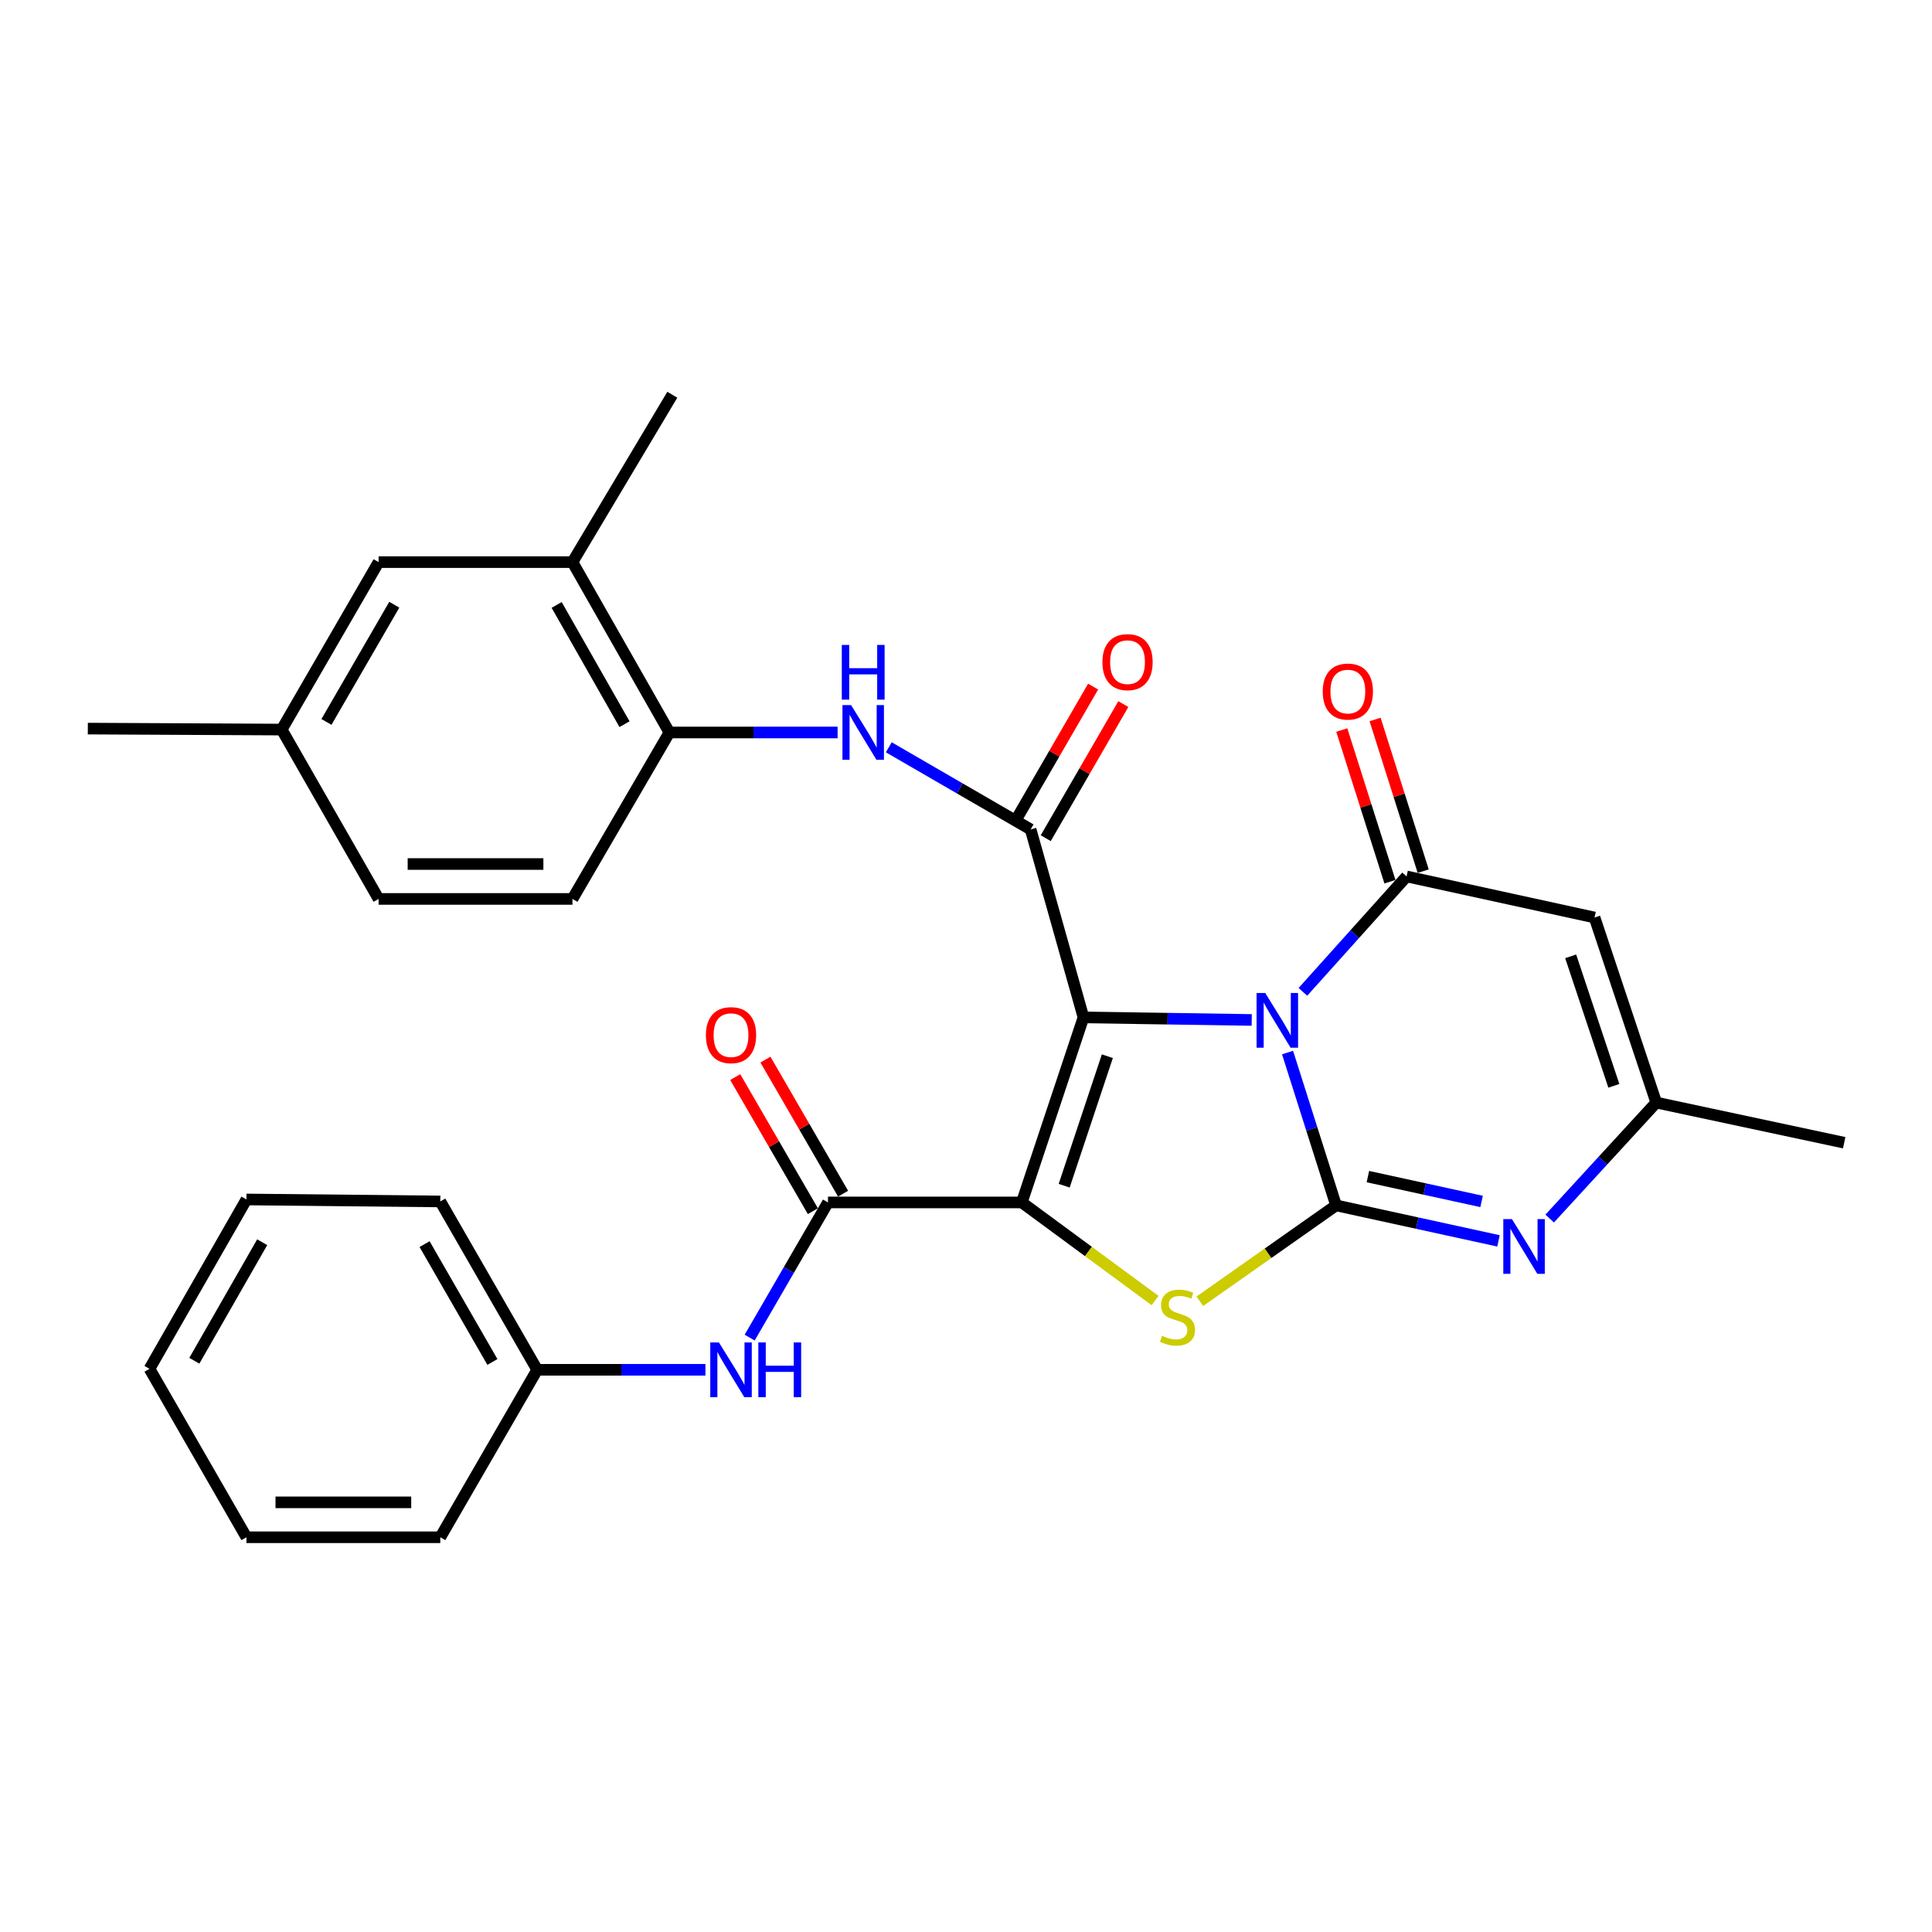 <?xml version='1.0' encoding='iso-8859-1'?>
<svg version='1.1' baseProfile='full'
              xmlns='http://www.w3.org/2000/svg'
                      xmlns:rdkit='http://www.rdkit.org/xml'
                      xmlns:xlink='http://www.w3.org/1999/xlink'
                  xml:space='preserve'
width='1000px' height='1000px' viewBox='0 0 1000 1000'>
<!-- END OF HEADER -->
<rect style='opacity:1.0;fill:#FFFFFF;stroke:none' width='1000' height='1000' x='0' y='0'> </rect>
<path class='bond-0' d='M 560.808,526.604 L 604.349,527.266' style='fill:none;fill-rule:evenodd;stroke:#000000;stroke-width:6px;stroke-linecap:butt;stroke-linejoin:miter;stroke-opacity:1' />
<path class='bond-0' d='M 604.349,527.266 L 647.891,527.928' style='fill:none;fill-rule:evenodd;stroke:#0000FF;stroke-width:6px;stroke-linecap:butt;stroke-linejoin:miter;stroke-opacity:1' />
<path class='bond-1' d='M 560.808,526.604 L 528.883,622.378' style='fill:none;fill-rule:evenodd;stroke:#000000;stroke-width:6px;stroke-linecap:butt;stroke-linejoin:miter;stroke-opacity:1' />
<path class='bond-1' d='M 573.162,546.684 L 550.815,613.726' style='fill:none;fill-rule:evenodd;stroke:#000000;stroke-width:6px;stroke-linecap:butt;stroke-linejoin:miter;stroke-opacity:1' />
<path class='bond-5' d='M 560.808,526.604 L 533.451,429.314' style='fill:none;fill-rule:evenodd;stroke:#000000;stroke-width:6px;stroke-linecap:butt;stroke-linejoin:miter;stroke-opacity:1' />
<path class='bond-2' d='M 666.433,544.802 L 678.991,584.353' style='fill:none;fill-rule:evenodd;stroke:#0000FF;stroke-width:6px;stroke-linecap:butt;stroke-linejoin:miter;stroke-opacity:1' />
<path class='bond-2' d='M 678.991,584.353 L 691.548,623.904' style='fill:none;fill-rule:evenodd;stroke:#000000;stroke-width:6px;stroke-linecap:butt;stroke-linejoin:miter;stroke-opacity:1' />
<path class='bond-4' d='M 674.382,513.384 L 701.212,483.512' style='fill:none;fill-rule:evenodd;stroke:#0000FF;stroke-width:6px;stroke-linecap:butt;stroke-linejoin:miter;stroke-opacity:1' />
<path class='bond-4' d='M 701.212,483.512 L 728.041,453.639' style='fill:none;fill-rule:evenodd;stroke:#000000;stroke-width:6px;stroke-linecap:butt;stroke-linejoin:miter;stroke-opacity:1' />
<path class='bond-3' d='M 528.883,622.378 L 563.375,647.767' style='fill:none;fill-rule:evenodd;stroke:#000000;stroke-width:6px;stroke-linecap:butt;stroke-linejoin:miter;stroke-opacity:1' />
<path class='bond-3' d='M 563.375,647.767 L 597.867,673.155' style='fill:none;fill-rule:evenodd;stroke:#CCCC00;stroke-width:6px;stroke-linecap:butt;stroke-linejoin:miter;stroke-opacity:1' />
<path class='bond-7' d='M 528.883,622.378 L 428.561,622.378' style='fill:none;fill-rule:evenodd;stroke:#000000;stroke-width:6px;stroke-linecap:butt;stroke-linejoin:miter;stroke-opacity:1' />
<path class='bond-6' d='M 691.548,623.904 L 733.583,633.09' style='fill:none;fill-rule:evenodd;stroke:#000000;stroke-width:6px;stroke-linecap:butt;stroke-linejoin:miter;stroke-opacity:1' />
<path class='bond-6' d='M 733.583,633.09 L 775.618,642.276' style='fill:none;fill-rule:evenodd;stroke:#0000FF;stroke-width:6px;stroke-linecap:butt;stroke-linejoin:miter;stroke-opacity:1' />
<path class='bond-6' d='M 708.017,609.006 L 737.441,615.436' style='fill:none;fill-rule:evenodd;stroke:#000000;stroke-width:6px;stroke-linecap:butt;stroke-linejoin:miter;stroke-opacity:1' />
<path class='bond-6' d='M 737.441,615.436 L 766.866,621.866' style='fill:none;fill-rule:evenodd;stroke:#0000FF;stroke-width:6px;stroke-linecap:butt;stroke-linejoin:miter;stroke-opacity:1' />
<path class='bond-30' d='M 691.548,623.904 L 656.293,648.714' style='fill:none;fill-rule:evenodd;stroke:#000000;stroke-width:6px;stroke-linecap:butt;stroke-linejoin:miter;stroke-opacity:1' />
<path class='bond-30' d='M 656.293,648.714 L 621.037,673.524' style='fill:none;fill-rule:evenodd;stroke:#CCCC00;stroke-width:6px;stroke-linecap:butt;stroke-linejoin:miter;stroke-opacity:1' />
<path class='bond-8' d='M 728.041,453.639 L 825.331,474.902' style='fill:none;fill-rule:evenodd;stroke:#000000;stroke-width:6px;stroke-linecap:butt;stroke-linejoin:miter;stroke-opacity:1' />
<path class='bond-14' d='M 736.653,450.905 L 724.194,411.654' style='fill:none;fill-rule:evenodd;stroke:#000000;stroke-width:6px;stroke-linecap:butt;stroke-linejoin:miter;stroke-opacity:1' />
<path class='bond-14' d='M 724.194,411.654 L 711.736,372.403' style='fill:none;fill-rule:evenodd;stroke:#FF0000;stroke-width:6px;stroke-linecap:butt;stroke-linejoin:miter;stroke-opacity:1' />
<path class='bond-14' d='M 719.429,456.372 L 706.971,417.121' style='fill:none;fill-rule:evenodd;stroke:#000000;stroke-width:6px;stroke-linecap:butt;stroke-linejoin:miter;stroke-opacity:1' />
<path class='bond-14' d='M 706.971,417.121 L 694.512,377.87' style='fill:none;fill-rule:evenodd;stroke:#FF0000;stroke-width:6px;stroke-linecap:butt;stroke-linejoin:miter;stroke-opacity:1' />
<path class='bond-9' d='M 533.451,429.314 L 496.743,408.056' style='fill:none;fill-rule:evenodd;stroke:#000000;stroke-width:6px;stroke-linecap:butt;stroke-linejoin:miter;stroke-opacity:1' />
<path class='bond-9' d='M 496.743,408.056 L 460.036,386.798' style='fill:none;fill-rule:evenodd;stroke:#0000FF;stroke-width:6px;stroke-linecap:butt;stroke-linejoin:miter;stroke-opacity:1' />
<path class='bond-15' d='M 541.271,433.84 L 561.354,399.137' style='fill:none;fill-rule:evenodd;stroke:#000000;stroke-width:6px;stroke-linecap:butt;stroke-linejoin:miter;stroke-opacity:1' />
<path class='bond-15' d='M 561.354,399.137 L 581.436,364.434' style='fill:none;fill-rule:evenodd;stroke:#FF0000;stroke-width:6px;stroke-linecap:butt;stroke-linejoin:miter;stroke-opacity:1' />
<path class='bond-15' d='M 525.63,424.788 L 545.713,390.086' style='fill:none;fill-rule:evenodd;stroke:#000000;stroke-width:6px;stroke-linecap:butt;stroke-linejoin:miter;stroke-opacity:1' />
<path class='bond-15' d='M 545.713,390.086 L 565.796,355.383' style='fill:none;fill-rule:evenodd;stroke:#FF0000;stroke-width:6px;stroke-linecap:butt;stroke-linejoin:miter;stroke-opacity:1' />
<path class='bond-31' d='M 802.117,630.723 L 829.691,600.704' style='fill:none;fill-rule:evenodd;stroke:#0000FF;stroke-width:6px;stroke-linecap:butt;stroke-linejoin:miter;stroke-opacity:1' />
<path class='bond-31' d='M 829.691,600.704 L 857.265,570.686' style='fill:none;fill-rule:evenodd;stroke:#000000;stroke-width:6px;stroke-linecap:butt;stroke-linejoin:miter;stroke-opacity:1' />
<path class='bond-11' d='M 428.561,622.378 L 408.295,657.361' style='fill:none;fill-rule:evenodd;stroke:#000000;stroke-width:6px;stroke-linecap:butt;stroke-linejoin:miter;stroke-opacity:1' />
<path class='bond-11' d='M 408.295,657.361 L 388.028,692.343' style='fill:none;fill-rule:evenodd;stroke:#0000FF;stroke-width:6px;stroke-linecap:butt;stroke-linejoin:miter;stroke-opacity:1' />
<path class='bond-16' d='M 436.38,617.85 L 416.285,583.148' style='fill:none;fill-rule:evenodd;stroke:#000000;stroke-width:6px;stroke-linecap:butt;stroke-linejoin:miter;stroke-opacity:1' />
<path class='bond-16' d='M 416.285,583.148 L 396.191,548.446' style='fill:none;fill-rule:evenodd;stroke:#FF0000;stroke-width:6px;stroke-linecap:butt;stroke-linejoin:miter;stroke-opacity:1' />
<path class='bond-16' d='M 420.742,626.906 L 400.647,592.203' style='fill:none;fill-rule:evenodd;stroke:#000000;stroke-width:6px;stroke-linecap:butt;stroke-linejoin:miter;stroke-opacity:1' />
<path class='bond-16' d='M 400.647,592.203 L 380.553,557.501' style='fill:none;fill-rule:evenodd;stroke:#FF0000;stroke-width:6px;stroke-linecap:butt;stroke-linejoin:miter;stroke-opacity:1' />
<path class='bond-10' d='M 825.331,474.902 L 857.265,570.686' style='fill:none;fill-rule:evenodd;stroke:#000000;stroke-width:6px;stroke-linecap:butt;stroke-linejoin:miter;stroke-opacity:1' />
<path class='bond-10' d='M 812.978,494.985 L 835.332,562.034' style='fill:none;fill-rule:evenodd;stroke:#000000;stroke-width:6px;stroke-linecap:butt;stroke-linejoin:miter;stroke-opacity:1' />
<path class='bond-12' d='M 433.544,379.128 L 390.012,379.128' style='fill:none;fill-rule:evenodd;stroke:#0000FF;stroke-width:6px;stroke-linecap:butt;stroke-linejoin:miter;stroke-opacity:1' />
<path class='bond-12' d='M 390.012,379.128 L 346.48,379.128' style='fill:none;fill-rule:evenodd;stroke:#000000;stroke-width:6px;stroke-linecap:butt;stroke-linejoin:miter;stroke-opacity:1' />
<path class='bond-22' d='M 857.265,570.686 L 954.545,591.467' style='fill:none;fill-rule:evenodd;stroke:#000000;stroke-width:6px;stroke-linecap:butt;stroke-linejoin:miter;stroke-opacity:1' />
<path class='bond-19' d='M 365.127,709.006 L 321.59,709.006' style='fill:none;fill-rule:evenodd;stroke:#0000FF;stroke-width:6px;stroke-linecap:butt;stroke-linejoin:miter;stroke-opacity:1' />
<path class='bond-19' d='M 321.59,709.006 L 278.053,709.006' style='fill:none;fill-rule:evenodd;stroke:#000000;stroke-width:6px;stroke-linecap:butt;stroke-linejoin:miter;stroke-opacity:1' />
<path class='bond-13' d='M 346.48,379.128 L 296.304,290.953' style='fill:none;fill-rule:evenodd;stroke:#000000;stroke-width:6px;stroke-linecap:butt;stroke-linejoin:miter;stroke-opacity:1' />
<path class='bond-13' d='M 323.248,374.839 L 288.125,313.117' style='fill:none;fill-rule:evenodd;stroke:#000000;stroke-width:6px;stroke-linecap:butt;stroke-linejoin:miter;stroke-opacity:1' />
<path class='bond-18' d='M 346.48,379.128 L 296.304,465.284' style='fill:none;fill-rule:evenodd;stroke:#000000;stroke-width:6px;stroke-linecap:butt;stroke-linejoin:miter;stroke-opacity:1' />
<path class='bond-17' d='M 296.304,290.953 L 195.962,290.953' style='fill:none;fill-rule:evenodd;stroke:#000000;stroke-width:6px;stroke-linecap:butt;stroke-linejoin:miter;stroke-opacity:1' />
<path class='bond-23' d='M 296.304,290.953 L 347.986,204.315' style='fill:none;fill-rule:evenodd;stroke:#000000;stroke-width:6px;stroke-linecap:butt;stroke-linejoin:miter;stroke-opacity:1' />
<path class='bond-32' d='M 195.962,290.953 L 145.807,377.622' style='fill:none;fill-rule:evenodd;stroke:#000000;stroke-width:6px;stroke-linecap:butt;stroke-linejoin:miter;stroke-opacity:1' />
<path class='bond-32' d='M 204.079,313.005 L 168.97,373.673' style='fill:none;fill-rule:evenodd;stroke:#000000;stroke-width:6px;stroke-linecap:butt;stroke-linejoin:miter;stroke-opacity:1' />
<path class='bond-21' d='M 296.304,465.284 L 195.962,465.284' style='fill:none;fill-rule:evenodd;stroke:#000000;stroke-width:6px;stroke-linecap:butt;stroke-linejoin:miter;stroke-opacity:1' />
<path class='bond-21' d='M 281.253,447.214 L 211.014,447.214' style='fill:none;fill-rule:evenodd;stroke:#000000;stroke-width:6px;stroke-linecap:butt;stroke-linejoin:miter;stroke-opacity:1' />
<path class='bond-25' d='M 278.053,709.006 L 227.897,621.866' style='fill:none;fill-rule:evenodd;stroke:#000000;stroke-width:6px;stroke-linecap:butt;stroke-linejoin:miter;stroke-opacity:1' />
<path class='bond-25' d='M 254.868,704.95 L 219.759,643.952' style='fill:none;fill-rule:evenodd;stroke:#000000;stroke-width:6px;stroke-linecap:butt;stroke-linejoin:miter;stroke-opacity:1' />
<path class='bond-26' d='M 278.053,709.006 L 227.897,795.685' style='fill:none;fill-rule:evenodd;stroke:#000000;stroke-width:6px;stroke-linecap:butt;stroke-linejoin:miter;stroke-opacity:1' />
<path class='bond-20' d='M 145.807,377.622 L 195.962,465.284' style='fill:none;fill-rule:evenodd;stroke:#000000;stroke-width:6px;stroke-linecap:butt;stroke-linejoin:miter;stroke-opacity:1' />
<path class='bond-24' d='M 145.807,377.622 L 45.455,377.12' style='fill:none;fill-rule:evenodd;stroke:#000000;stroke-width:6px;stroke-linecap:butt;stroke-linejoin:miter;stroke-opacity:1' />
<path class='bond-28' d='M 227.897,621.866 L 127.555,620.842' style='fill:none;fill-rule:evenodd;stroke:#000000;stroke-width:6px;stroke-linecap:butt;stroke-linejoin:miter;stroke-opacity:1' />
<path class='bond-27' d='M 227.897,795.685 L 127.555,795.685' style='fill:none;fill-rule:evenodd;stroke:#000000;stroke-width:6px;stroke-linecap:butt;stroke-linejoin:miter;stroke-opacity:1' />
<path class='bond-27' d='M 212.846,777.614 L 142.607,777.614' style='fill:none;fill-rule:evenodd;stroke:#000000;stroke-width:6px;stroke-linecap:butt;stroke-linejoin:miter;stroke-opacity:1' />
<path class='bond-29' d='M 127.555,795.685 L 77.379,708.494' style='fill:none;fill-rule:evenodd;stroke:#000000;stroke-width:6px;stroke-linecap:butt;stroke-linejoin:miter;stroke-opacity:1' />
<path class='bond-33' d='M 127.555,620.842 L 77.379,708.494' style='fill:none;fill-rule:evenodd;stroke:#000000;stroke-width:6px;stroke-linecap:butt;stroke-linejoin:miter;stroke-opacity:1' />
<path class='bond-33' d='M 135.712,642.967 L 100.588,704.324' style='fill:none;fill-rule:evenodd;stroke:#000000;stroke-width:6px;stroke-linecap:butt;stroke-linejoin:miter;stroke-opacity:1' />
<path  class='atom-1' d='M 654.879 513.97
L 664.159 528.97
Q 665.079 530.45, 666.559 533.13
Q 668.039 535.81, 668.119 535.97
L 668.119 513.97
L 671.879 513.97
L 671.879 542.29
L 667.999 542.29
L 658.039 525.89
Q 656.879 523.97, 655.639 521.77
Q 654.439 519.57, 654.079 518.89
L 654.079 542.29
L 650.399 542.29
L 650.399 513.97
L 654.879 513.97
' fill='#0000FF'/>
<path  class='atom-4' d='M 601.448 691.4
Q 601.768 691.52, 603.088 692.08
Q 604.408 692.64, 605.848 693
Q 607.328 693.32, 608.768 693.32
Q 611.448 693.32, 613.008 692.04
Q 614.568 690.72, 614.568 688.44
Q 614.568 686.88, 613.768 685.92
Q 613.008 684.96, 611.808 684.44
Q 610.608 683.92, 608.608 683.32
Q 606.088 682.56, 604.568 681.84
Q 603.088 681.12, 602.008 679.6
Q 600.968 678.08, 600.968 675.52
Q 600.968 671.96, 603.368 669.76
Q 605.808 667.56, 610.608 667.56
Q 613.888 667.56, 617.608 669.12
L 616.688 672.2
Q 613.288 670.8, 610.728 670.8
Q 607.968 670.8, 606.448 671.96
Q 604.928 673.08, 604.968 675.04
Q 604.968 676.56, 605.728 677.48
Q 606.528 678.4, 607.648 678.92
Q 608.808 679.44, 610.728 680.04
Q 613.288 680.84, 614.808 681.64
Q 616.328 682.44, 617.408 684.08
Q 618.528 685.68, 618.528 688.44
Q 618.528 692.36, 615.888 694.48
Q 613.288 696.56, 608.928 696.56
Q 606.408 696.56, 604.488 696
Q 602.608 695.48, 600.368 694.56
L 601.448 691.4
' fill='#CCCC00'/>
<path  class='atom-7' d='M 782.588 631.007
L 791.868 646.007
Q 792.788 647.487, 794.268 650.167
Q 795.748 652.847, 795.828 653.007
L 795.828 631.007
L 799.588 631.007
L 799.588 659.327
L 795.708 659.327
L 785.748 642.927
Q 784.588 641.007, 783.348 638.807
Q 782.148 636.607, 781.788 635.927
L 781.788 659.327
L 778.108 659.327
L 778.108 631.007
L 782.588 631.007
' fill='#0000FF'/>
<path  class='atom-10' d='M 440.532 364.968
L 449.812 379.968
Q 450.732 381.448, 452.212 384.128
Q 453.692 386.808, 453.772 386.968
L 453.772 364.968
L 457.532 364.968
L 457.532 393.288
L 453.652 393.288
L 443.692 376.888
Q 442.532 374.968, 441.292 372.768
Q 440.092 370.568, 439.732 369.888
L 439.732 393.288
L 436.052 393.288
L 436.052 364.968
L 440.532 364.968
' fill='#0000FF'/>
<path  class='atom-10' d='M 435.712 333.816
L 439.552 333.816
L 439.552 345.856
L 454.032 345.856
L 454.032 333.816
L 457.872 333.816
L 457.872 362.136
L 454.032 362.136
L 454.032 349.056
L 439.552 349.056
L 439.552 362.136
L 435.712 362.136
L 435.712 333.816
' fill='#0000FF'/>
<path  class='atom-12' d='M 372.115 694.846
L 381.395 709.846
Q 382.315 711.326, 383.795 714.006
Q 385.275 716.686, 385.355 716.846
L 385.355 694.846
L 389.115 694.846
L 389.115 723.166
L 385.235 723.166
L 375.275 706.766
Q 374.115 704.846, 372.875 702.646
Q 371.675 700.446, 371.315 699.766
L 371.315 723.166
L 367.635 723.166
L 367.635 694.846
L 372.115 694.846
' fill='#0000FF'/>
<path  class='atom-12' d='M 392.515 694.846
L 396.355 694.846
L 396.355 706.886
L 410.835 706.886
L 410.835 694.846
L 414.675 694.846
L 414.675 723.166
L 410.835 723.166
L 410.835 710.086
L 396.355 710.086
L 396.355 723.166
L 392.515 723.166
L 392.515 694.846
' fill='#0000FF'/>
<path  class='atom-15' d='M 684.642 357.945
Q 684.642 351.145, 688.002 347.345
Q 691.362 343.545, 697.642 343.545
Q 703.922 343.545, 707.282 347.345
Q 710.642 351.145, 710.642 357.945
Q 710.642 364.825, 707.242 368.745
Q 703.842 372.625, 697.642 372.625
Q 691.402 372.625, 688.002 368.745
Q 684.642 364.865, 684.642 357.945
M 697.642 369.425
Q 701.962 369.425, 704.282 366.545
Q 706.642 363.625, 706.642 357.945
Q 706.642 352.385, 704.282 349.585
Q 701.962 346.745, 697.642 346.745
Q 693.322 346.745, 690.962 349.545
Q 688.642 352.345, 688.642 357.945
Q 688.642 363.665, 690.962 366.545
Q 693.322 369.425, 697.642 369.425
' fill='#FF0000'/>
<path  class='atom-16' d='M 570.607 342.725
Q 570.607 335.925, 573.967 332.125
Q 577.327 328.325, 583.607 328.325
Q 589.887 328.325, 593.247 332.125
Q 596.607 335.925, 596.607 342.725
Q 596.607 349.605, 593.207 353.525
Q 589.807 357.405, 583.607 357.405
Q 577.367 357.405, 573.967 353.525
Q 570.607 349.645, 570.607 342.725
M 583.607 354.205
Q 587.927 354.205, 590.247 351.325
Q 592.607 348.405, 592.607 342.725
Q 592.607 337.165, 590.247 334.365
Q 587.927 331.525, 583.607 331.525
Q 579.287 331.525, 576.927 334.325
Q 574.607 337.125, 574.607 342.725
Q 574.607 348.445, 576.927 351.325
Q 579.287 354.205, 583.607 354.205
' fill='#FF0000'/>
<path  class='atom-17' d='M 365.375 535.789
Q 365.375 528.989, 368.735 525.189
Q 372.095 521.389, 378.375 521.389
Q 384.655 521.389, 388.015 525.189
Q 391.375 528.989, 391.375 535.789
Q 391.375 542.669, 387.975 546.589
Q 384.575 550.469, 378.375 550.469
Q 372.135 550.469, 368.735 546.589
Q 365.375 542.709, 365.375 535.789
M 378.375 547.269
Q 382.695 547.269, 385.015 544.389
Q 387.375 541.469, 387.375 535.789
Q 387.375 530.229, 385.015 527.429
Q 382.695 524.589, 378.375 524.589
Q 374.055 524.589, 371.695 527.389
Q 369.375 530.189, 369.375 535.789
Q 369.375 541.509, 371.695 544.389
Q 374.055 547.269, 378.375 547.269
' fill='#FF0000'/>
</svg>
